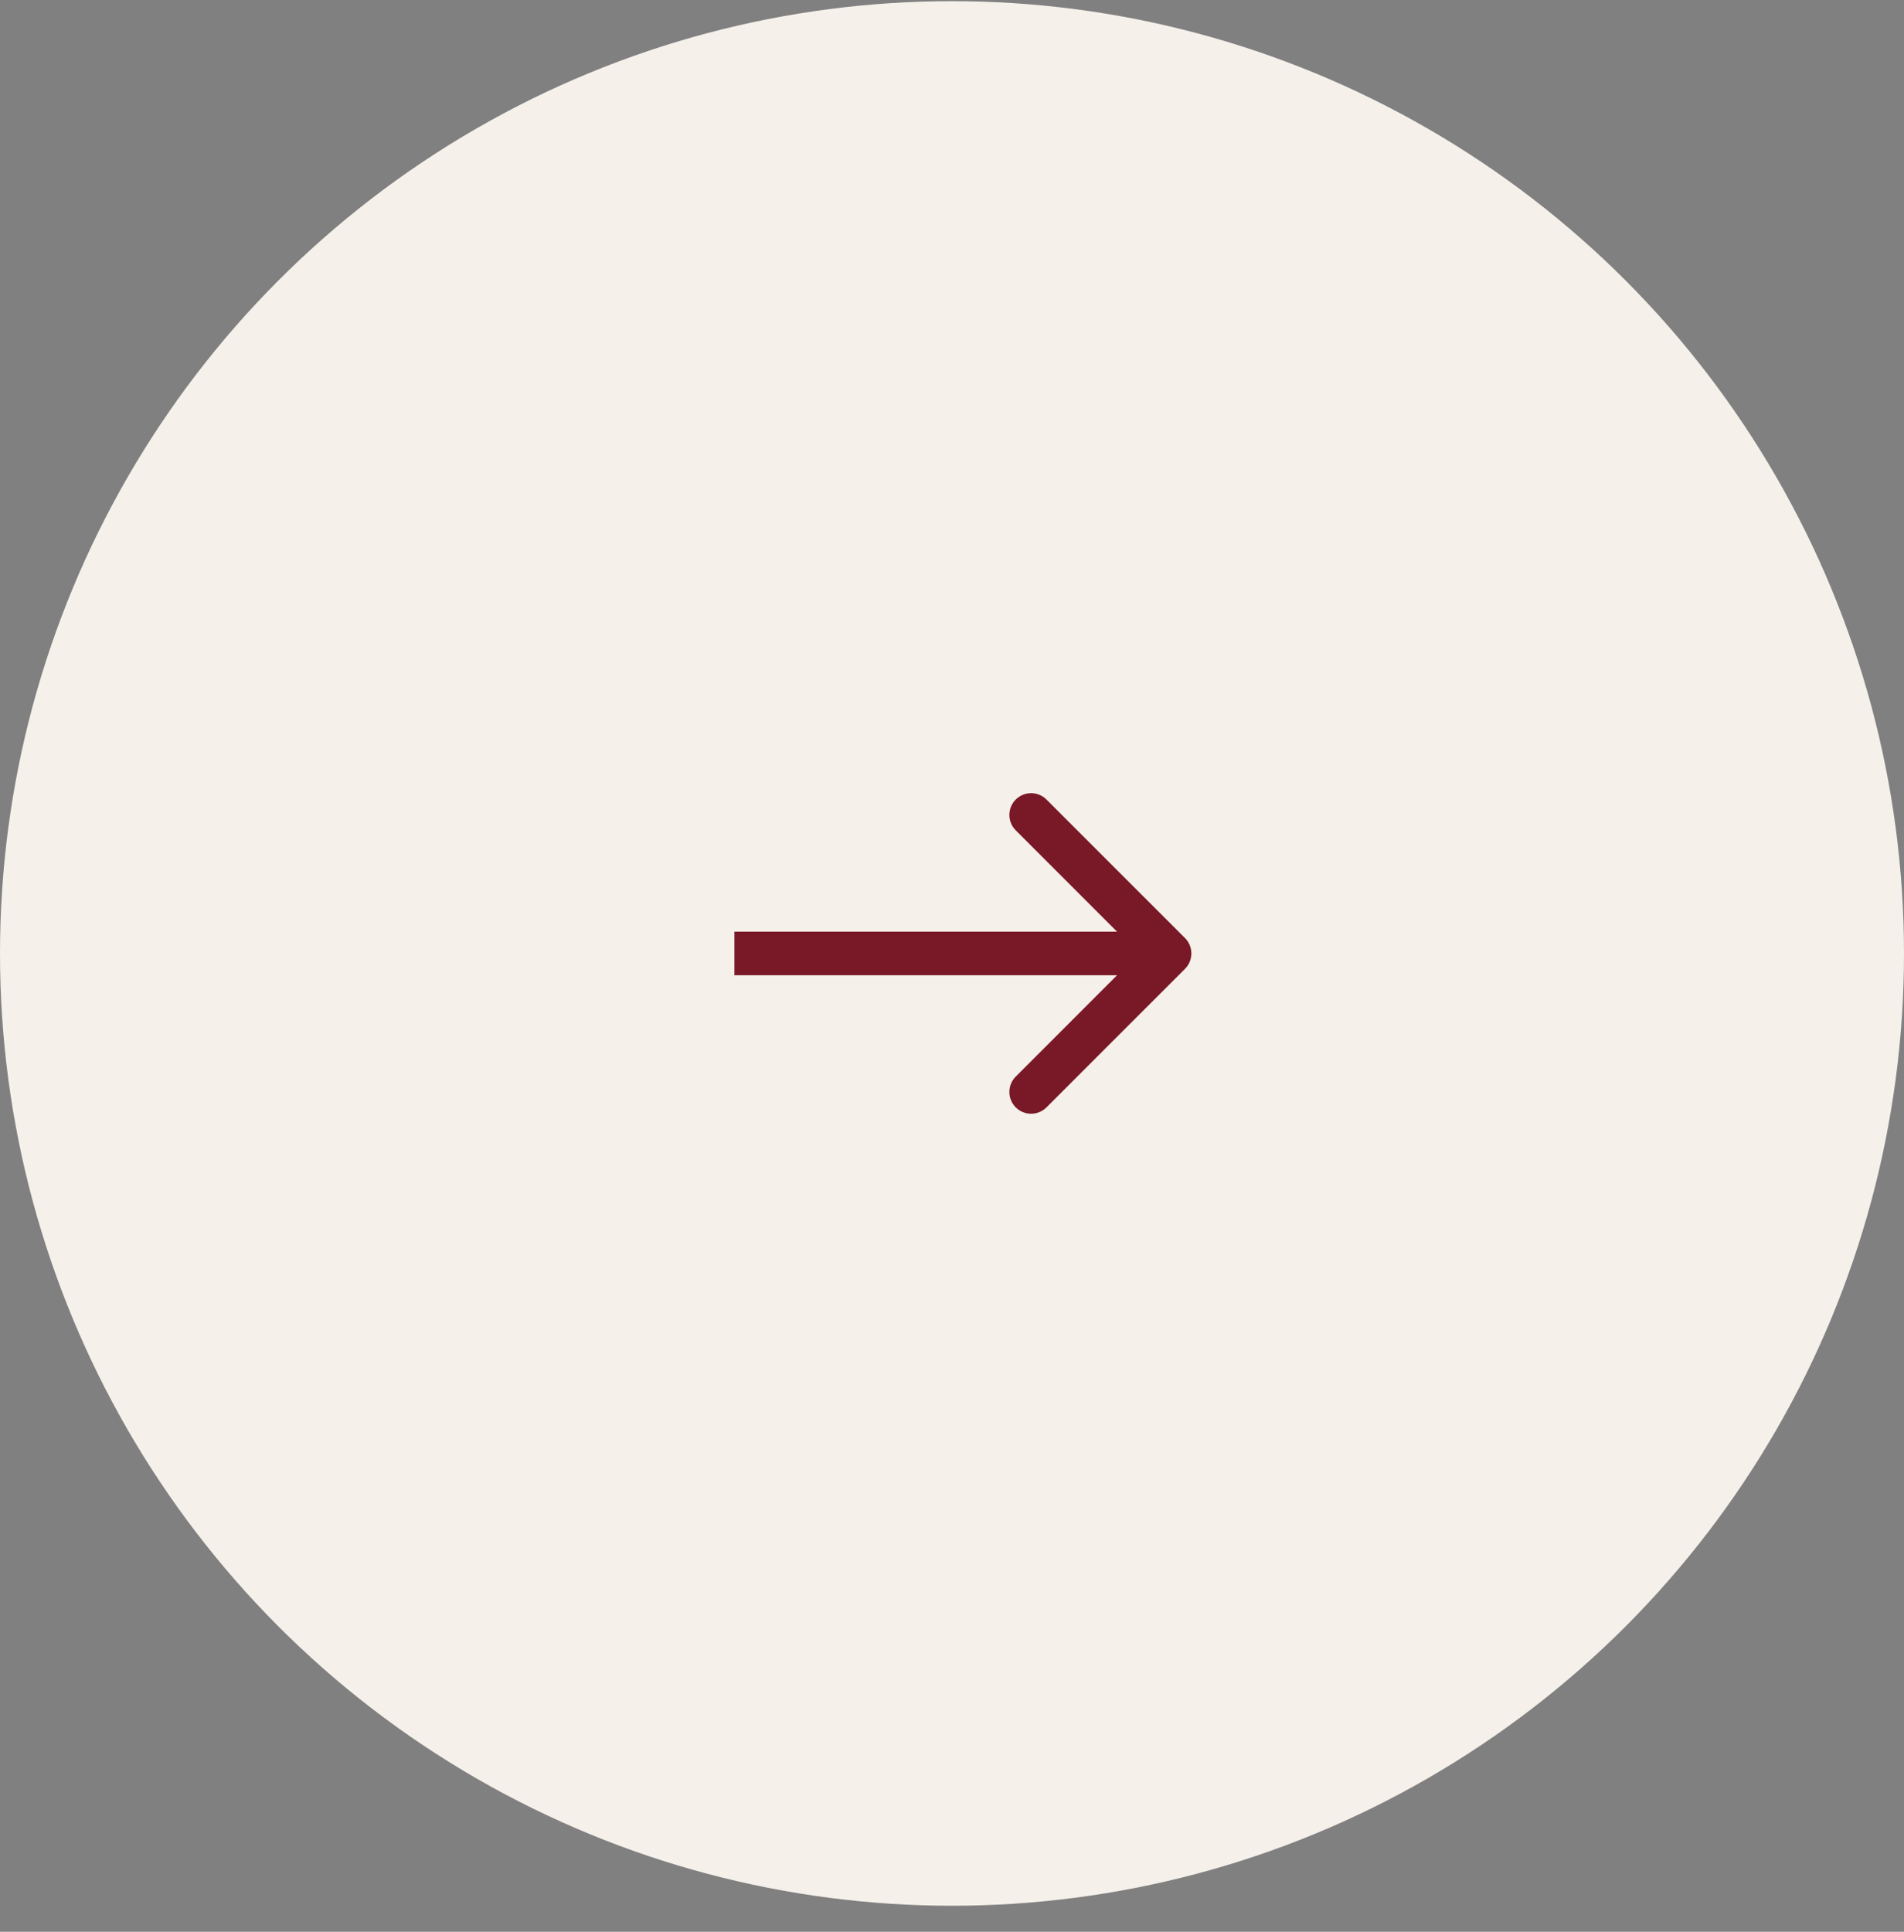 <?xml version="1.0" encoding="UTF-8"?> <svg xmlns="http://www.w3.org/2000/svg" width="70" height="71" viewBox="0 0 70 71" fill="none"><rect x="0" y="0" width="70" height="71" fill="#808080" stroke="none"/> <circle cx="35" cy="35.043" r="35" fill="#F6F0EA"></circle> <path d="M43.566 34.477C43.878 34.79 43.878 35.296 43.566 35.609L38.474 40.7C38.162 41.012 37.656 41.012 37.343 40.7C37.031 40.387 37.031 39.881 37.343 39.569L41.869 35.043L37.343 30.517C37.031 30.205 37.031 29.698 37.343 29.386C37.656 29.074 38.162 29.074 38.474 29.386L43.566 34.477ZM27 34.243H43V35.843H27V34.243Z" fill="#791826"></path> </svg> 